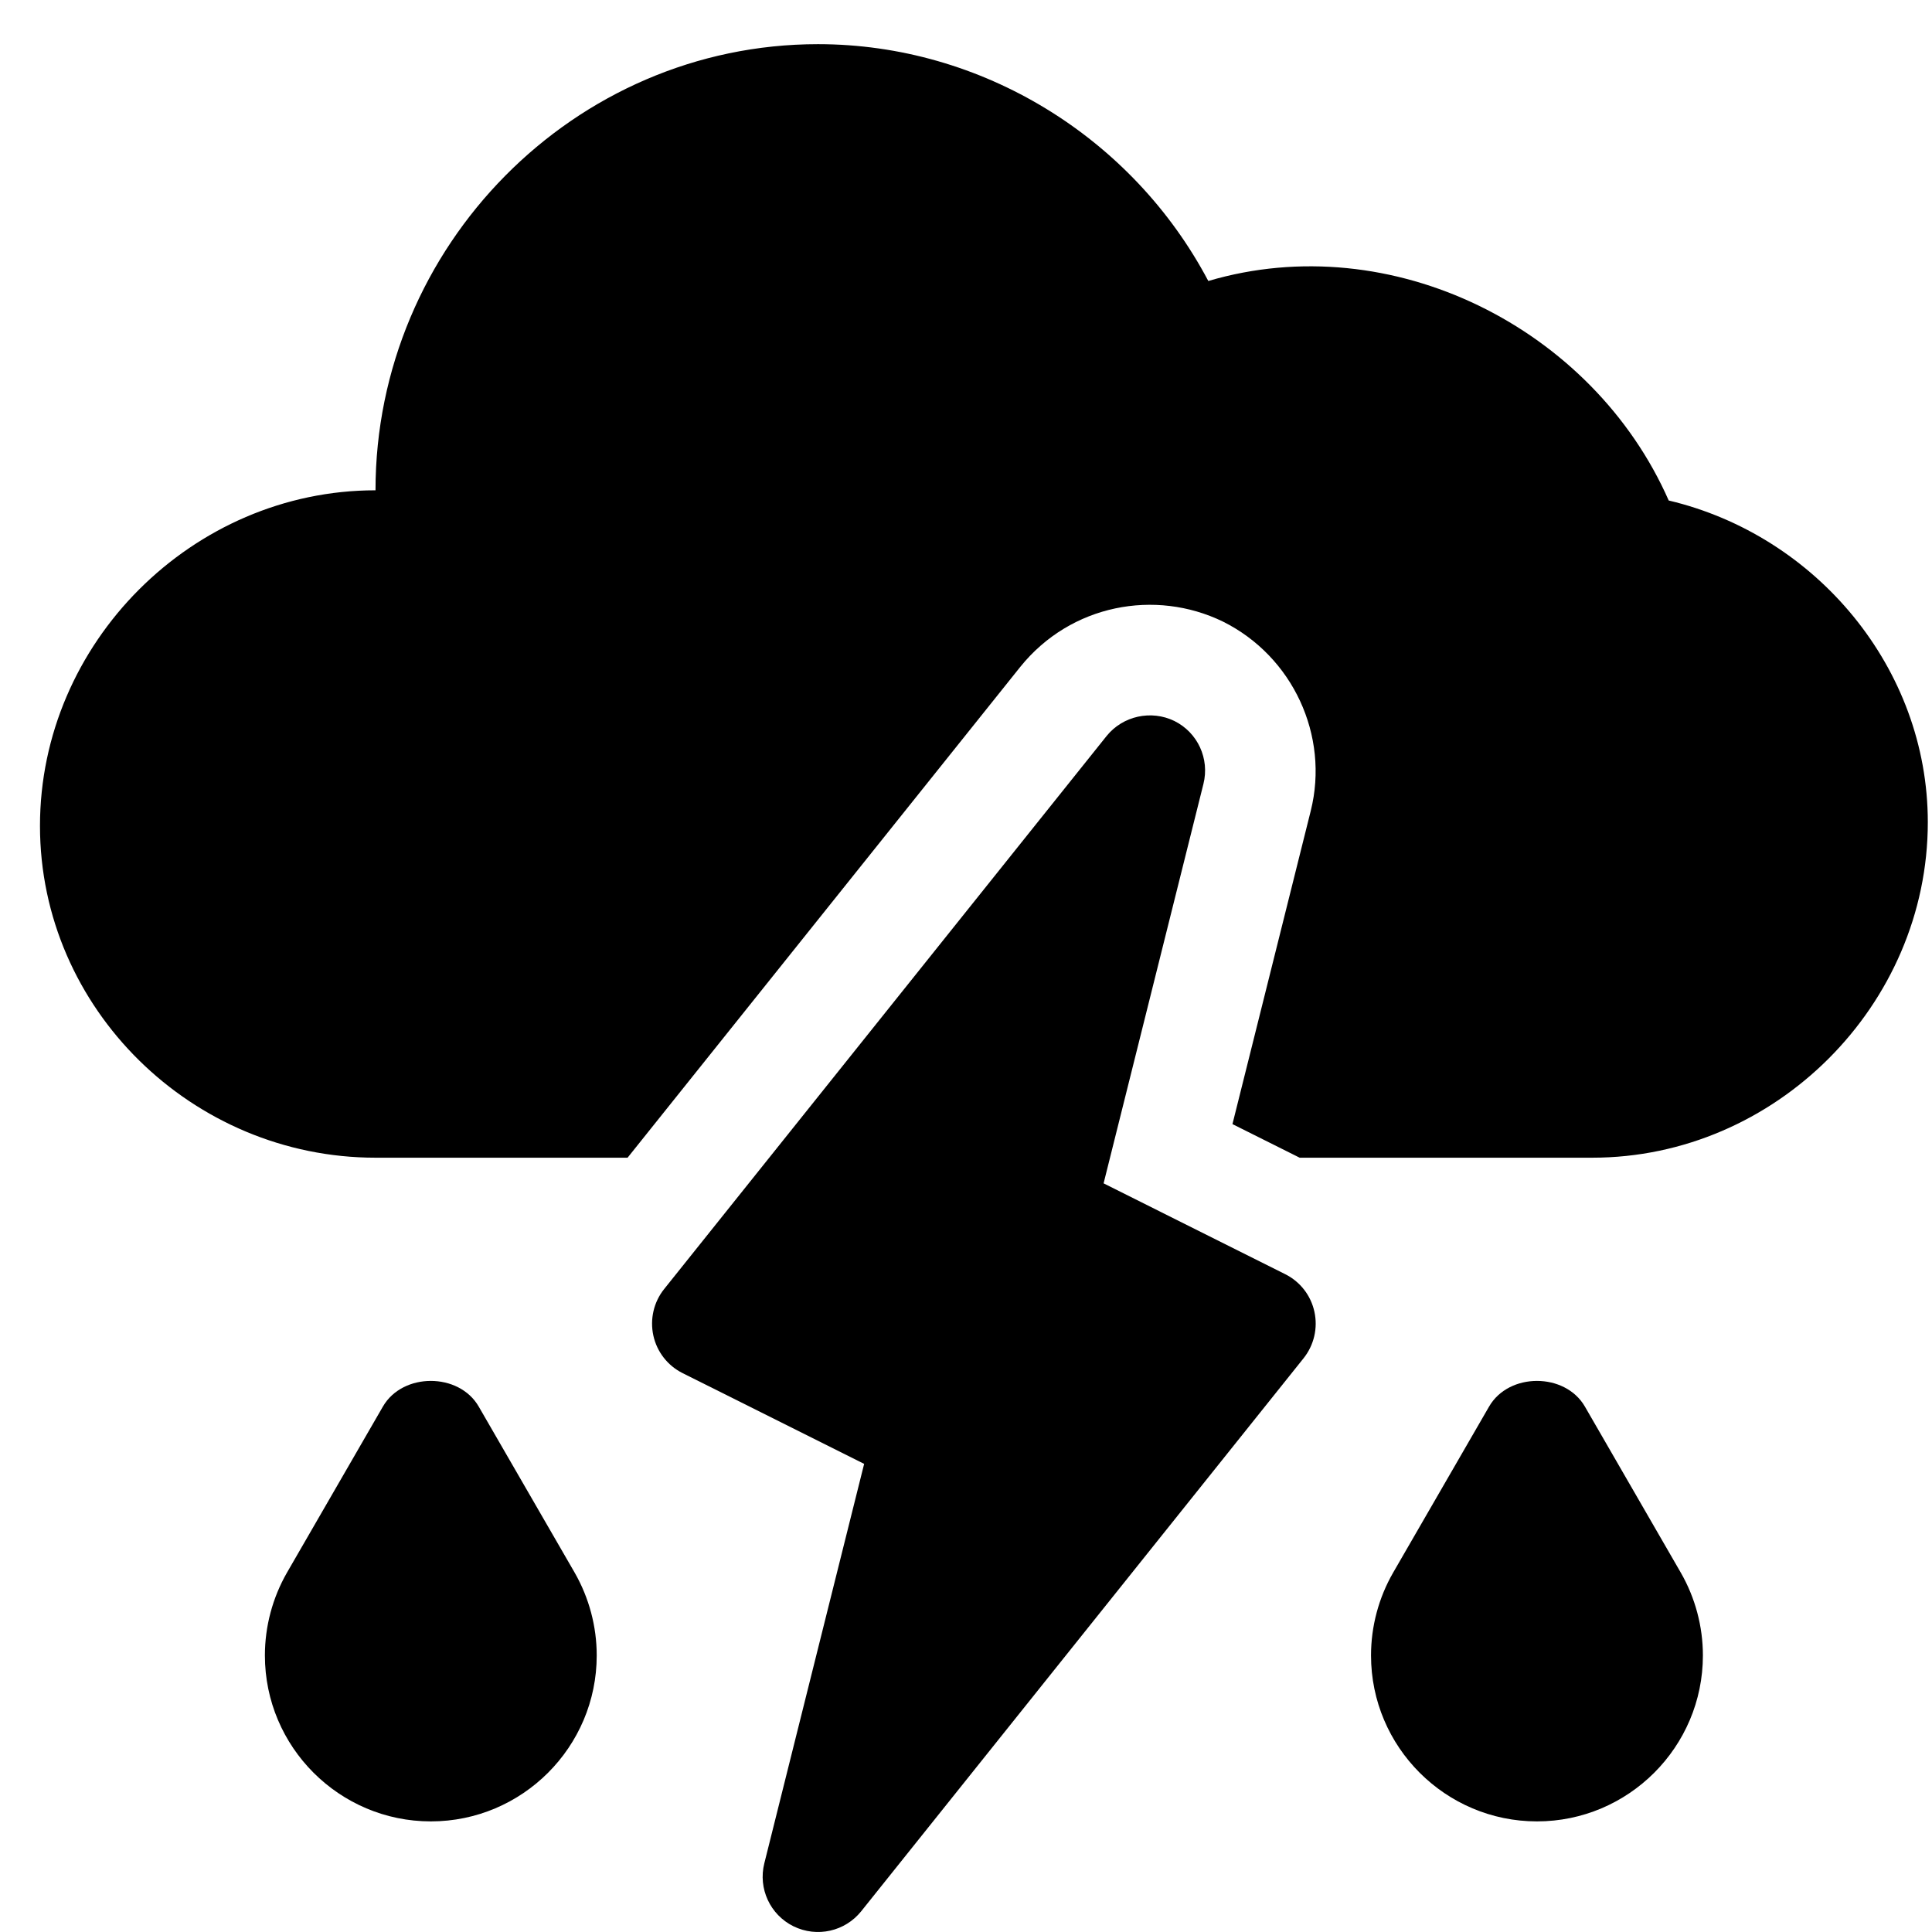<svg width="36" height="36" viewBox="0 0 36 36" fill="none" xmlns="http://www.w3.org/2000/svg">
<path d="M31.094 9.326C29.677 6.106 25.929 4.226 22.515 5.236C21.101 2.56 18.294 0.823 15.242 0.823C10.695 0.823 6.997 4.59 6.997 9.136C3.587 9.136 0.745 11.979 0.745 15.389C0.745 18.798 3.587 21.572 6.997 21.572H11.694L19.011 12.427C19.955 11.256 21.531 10.973 22.783 11.58C24.09 12.227 24.774 13.709 24.424 15.109L22.965 20.946L24.217 21.572H29.67C33.079 21.572 35.922 18.73 35.922 15.32C35.922 12.452 33.846 9.977 31.094 9.326Z" fill="#000"/>
<path d="M23.947 23.742L20.564 22.05L22.424 14.608C22.542 14.138 22.317 13.649 21.882 13.434C21.451 13.225 20.924 13.338 20.62 13.714L12.375 24.02C12.181 24.263 12.108 24.581 12.174 24.885C12.24 25.189 12.441 25.447 12.719 25.586L16.102 27.277L14.242 34.72C14.124 35.19 14.35 35.678 14.784 35.893C15.227 36.11 15.747 35.987 16.047 35.614L24.291 25.308C24.485 25.064 24.559 24.746 24.492 24.442C24.426 24.138 24.226 23.881 23.947 23.742Z" fill="#000"/>
<path d="M29.532 26.209C29.163 25.572 28.115 25.572 27.747 26.209L25.959 29.304C25.689 29.773 25.547 30.307 25.547 30.847C25.547 32.552 26.934 33.939 28.639 33.939C30.344 33.939 31.731 32.552 31.731 30.847C31.731 30.307 31.589 29.773 31.318 29.302L29.532 26.209Z" fill="#000"/>
<path d="M8.92 26.209C8.552 25.572 7.503 25.572 7.135 26.209L5.347 29.304C5.078 29.773 4.936 30.307 4.936 30.847C4.936 32.552 6.323 33.939 8.028 33.939C9.732 33.939 11.119 32.552 11.119 30.847C11.119 30.307 10.977 29.773 10.707 29.302L8.92 26.209Z" fill="#000"/>
</svg>
